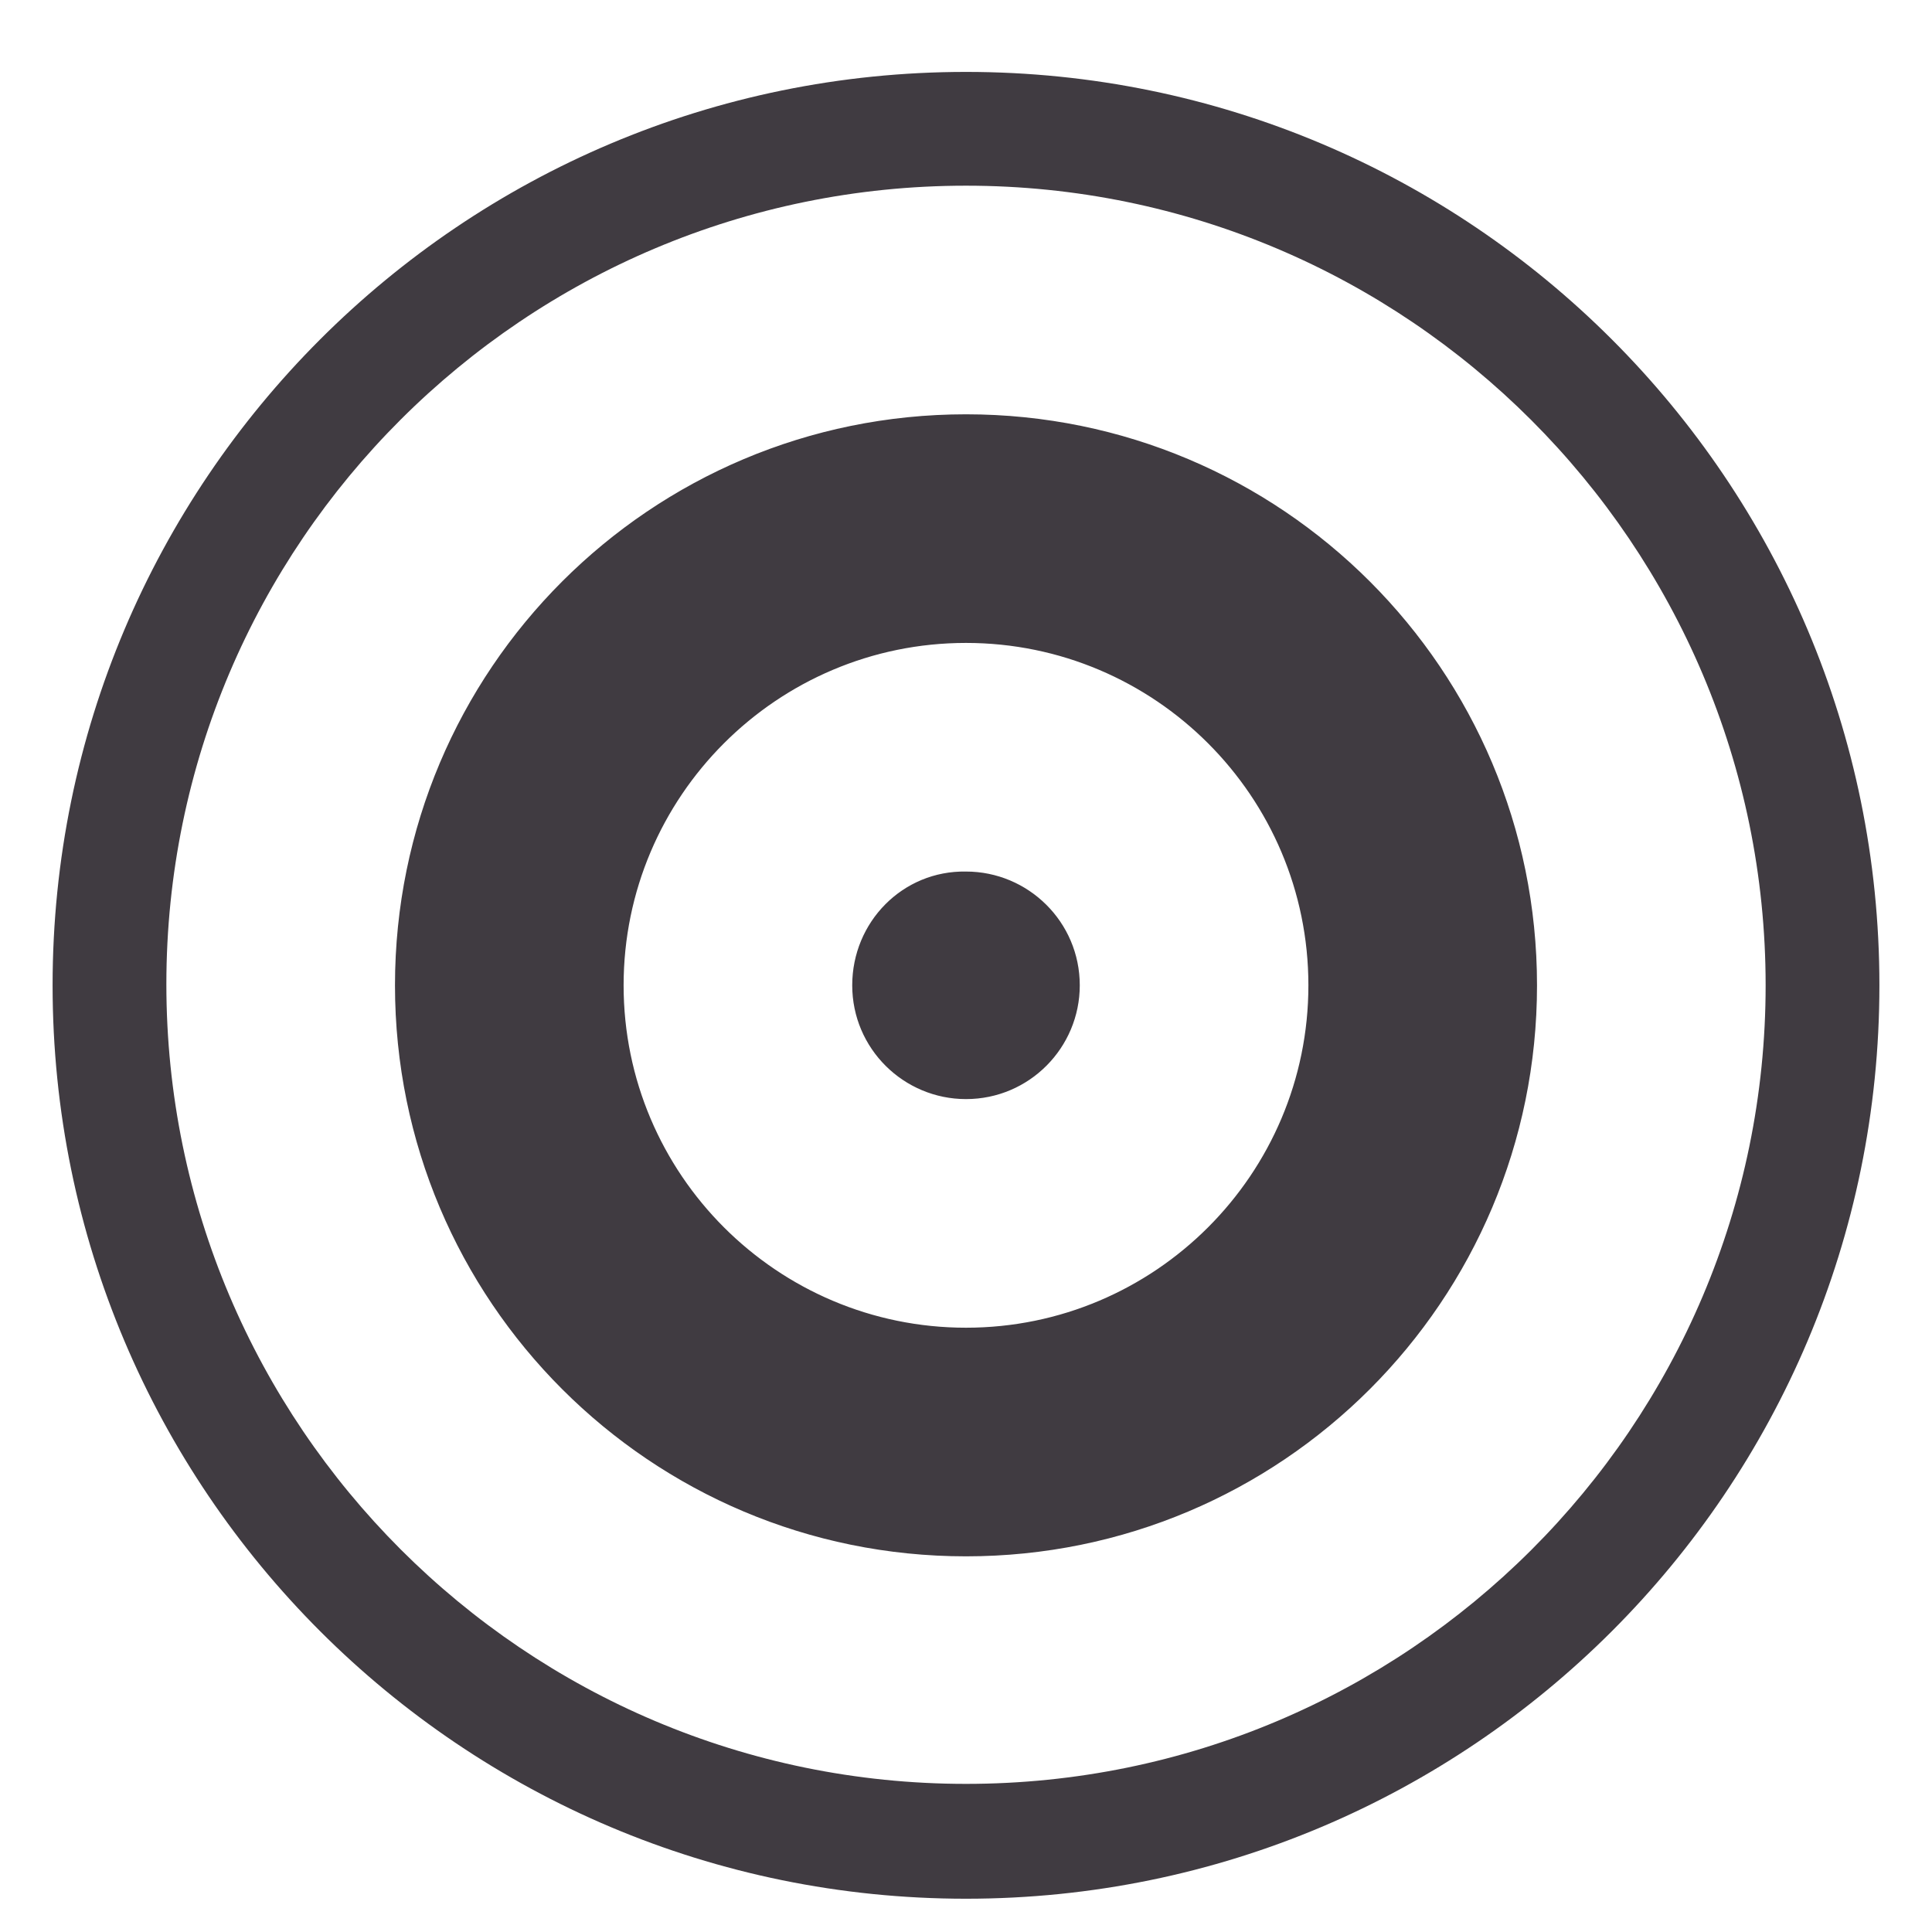<?xml version="1.0" encoding="UTF-8"?> <svg xmlns="http://www.w3.org/2000/svg" xmlns:xlink="http://www.w3.org/1999/xlink" version="1.1" x="0px" y="0px" viewBox="0 0 180 180" style="enable-background:new 0 0 180 180;" xml:space="preserve"> <style type="text/css"> .st0{display:none;} .st1{display:inline;} .st2{fill:#6FCCDC;} .st3{fill:#403B41;} .st4{fill:#3D3D3D;} </style> <g id="pain" class="st0"> <g class="st1"> <path class="st2" d="M81.1,89.9c4.7-2,9.1-3.8,13.4-5.7c2.5-1.1,5-2.4,7.6-3.4c0.7-0.3,1.5-1.2,2.4-0.3c0.7,0.8,0.2,1.7,0,2.5 c-1.7,6.1-3.5,12.2-5.2,18.4c-6.6,23.5-13.2,47-19.9,70.5c-0.3,1.2-0.5,3.5-1.8,3.2c-1.7-0.4-0.6-2.4-0.5-3.8 c1.8-14,3.6-28,5.4-41.9c1-7.9,2-15.9,3.1-23.8c0.3-2.1-0.2-2.6-2.2-2c-4.7,1.4-9.4,2.7-14.2,3.9c-2.8,0.7-3.1,0.4-2.3-2.4 c3.2-9.9,6.5-19.8,9.7-29.7c3.9-12,7.8-24.1,11.7-36.1c0.3-0.9,0.6-1.9,1.6-1.5c1.3,0.4,0.7,1.7,0.5,2.5 c-1.7,9.2-3.5,18.4-5.2,27.6C83.9,75.1,82.5,82.3,81.1,89.9z"></path> <path class="st2" d="M97.4,172.5c-1.7,0.1-1.8-0.6-1.6-1.1c0.4-1,0.9-1.9,1.5-2.8c6.7-10.9,13.4-21.9,20.2-32.8 c1.3-2,0.6-2.4-1.3-2.6c-3.4-0.3-6.7-0.6-10.1-0.9c-0.9-0.1-1.9-0.1-2.2-1.1c-0.2-0.8,0.7-1.3,1.2-1.9c9.8-11.3,19.5-22.7,29.3-34 c3.3-3.9,6.8-7.6,10.1-11.5c0.6-0.7,1.2-1.4,2.1-0.8c0.8,0.6,0.1,1.4-0.3,2c-5.8,10-11.7,20.1-17.5,30.1c-1.7,2.9-3.4,5.9-5.1,8.8 c-0.9,1.5-0.5,2,1.2,2.1c3.1,0.3,6.1,0.7,9.2,1.1c0.9,0.1,1.8,0.2,2.3,1c0.6,1.1-0.5,1.5-1,2.1c-7.7,8.4-15.3,16.9-23,25.3 c-4.7,5.2-9.5,10.4-14.2,15.6C97.7,171.8,97.5,172.4,97.4,172.5z"></path> <path class="st2" d="M70.3,173.4c0,0.3,0,0.6,0.1,0.9c0.2,0.8,0.4,1.6-0.8,1.7c-1,0.1-1-0.7-1.1-1.4c-3-10.3-6.1-20.5-9.1-30.8 c-0.9-2.9-1.8-5.7-2.6-8.6c-0.4-1.5-1.1-1.6-2.2-0.6c-2.6,2.3-5.1,4.7-7.7,7c-2.1,2-2.6,1.9-3.2-1c-3.4-15.4-6.8-30.9-10.3-46.3 c-0.2-0.7-0.7-1.7,0.3-2c1.1-0.5,1.4,0.8,1.8,1.4c2.9,5.1,5.7,10.3,8.5,15.4c2.6,4.7,5.1,9.5,7.6,14.2c0.9,1.8,1.8,1.5,3.1,0.4 c2.4-2.2,5-4.2,7.5-6.3c0.6-0.5,1.2-1.3,2-0.9c0.8,0.3,0.7,1.3,0.8,2.1c1,10.4,2,20.8,3.1,31.2C68.8,157.6,69.6,165.5,70.3,173.4 C70.4,173.4,70.3,173.4,70.3,173.4z"></path> <path class="st3" d="M165.8,161.2c-0.2,1.1-1,1.5-1.9,1.7c-6.5,1.9-13.1,3.7-19.6,5.6c-5.6,1.6-11.3,3.2-16.9,4.8 c-6.5,1.8-12.9,3.7-19.4,5.5c-1.3,0.4-2.1-0.5-2.4-1.5c-0.3-1.5,1.1-2.1,2.1-2.3c2.9-0.6,5.7-1.6,8.6-2.4c13-3.7,26-7.3,39-10.9 c2.2-0.6,4.5-1.1,6.7-1.8C163.4,159.5,165.3,159.1,165.8,161.2z"></path> <path class="st3" d="M10.9,127.9c0.5,0.3,1.3,0.6,1.8,1.1c6.5,5.9,12.8,11.8,19.3,17.6c7.1,6.4,14.4,12.6,21.6,19 c1.1,1,3.6,2.3,2.2,4c-1.8,2.3-3.5-0.2-4.7-1.3c-6.3-5.6-12.5-11.4-18.8-17c-7.3-6.5-14.6-13-21.9-19.4c-0.9-0.8-1.7-1.7-1.5-2.9 C8.9,128.3,9.9,127.9,10.9,127.9z"></path> <path class="st3" d="M124,60.5c-0.2,0.6-0.3,1.2-0.6,1.9c-5.1,13.5-10.1,27.1-15.2,40.6c-0.8,2.1-1.6,4.1-2.4,6.1 c-0.4,1-0.6,2.2-2.1,1.7c-1.5-0.6-1.5-1.6-1-3c3.5-9,6.8-18.1,10.2-27.2c2.5-6.6,4.9-13.3,7.5-19.9c0.3-0.8,0.4-2.3,2.1-1.7 C123.2,59.2,124.1,59.3,124,60.5z"></path> <path class="st3" d="M145.7,149c-0.4,0.9-1,1.6-1.9,2.1c-8.5,4.8-16.9,9.7-25.4,14.5c-6.1,3.5-12.3,6.8-18.3,10.3 c-1.2,0.7-1.9,0.8-2.6-0.3c-0.7-1.2-0.2-1.9,0.9-2.5c3.1-1.8,6.1-3.7,9.2-5.4c11.4-6.5,22.8-13,34.2-19.4c0.9-0.5,1.8-1.7,3.1-0.7 C145.3,147.9,145.7,148.4,145.7,149z"></path> <path class="st3" d="M10.7,172c9.9,1,19.8,2.1,29.7,3.1c1,0.1,2,0.2,3.1,0.3c1.3,0.1,2.4,0.8,2.2,2.1c-0.2,1.4-1.5,1.6-2.8,1.5 c-3.6-0.4-7.2-0.8-10.7-1.2c-7.3-0.8-14.6-1.5-21.9-2.3c-1.3-0.1-3.1,0-2.9-1.9C7.6,171.6,9.2,171.7,10.7,172z"></path> <path class="st3" d="M83.6,172.7c-1.8-0.5-2.2-1.3-1.7-2.9c2.6-7.4,5.1-14.9,7.6-22.3c0.9-2.7,1.9-5.4,2.8-8.1 c0.4-1.3,1.3-2.1,2.6-1.7c1.5,0.5,1,1.8,0.6,3c-3.4,10-6.8,20-10.1,30C85.1,171.7,84.4,172.4,83.6,172.7z"></path> <path class="st3" d="M2.8,149.9c2.3,1,4.6,1.9,6.8,2.9c4.8,2.1,9.6,4.3,14.5,6.3c1.3,0.5,2.1,1.1,1.6,2.4 c-0.5,1.4-1.5,1.4-2.8,0.8c-6.7-2.9-13.5-5.7-20.2-8.7c-1-0.4-2.4-0.8-1.9-2.4C1,150.3,1.9,150,2.8,149.9z"></path> <path class="st3" d="M42.3,168.4c-0.2,0.8-0.6,2-2.1,1.4c-3.2-1.3-6.3-2.6-9.4-4.1c-0.8-0.4-2-1.1-1.2-2.5 c0.7-1.2,1.6-1.2,2.7-0.7c2.9,1.3,5.8,2.5,8.7,3.8C41.6,166.7,42.4,167,42.3,168.4z"></path> <path class="st3" d="M149,147.8c-1.3-0.1-1.8-0.6-2.2-1.4c-0.5-1,0.1-1.5,0.7-1.9c2.2-1.3,4.4-2.7,6.7-3.8c1-0.5,2.1-0.4,2.7,0.9 c0.6,1.1,0,1.7-1,2.2C153.4,145,151.1,146.5,149,147.8z"></path> <path class="st3" d="M122.2,54.8c0.9-2.5,1.8-5.1,2.8-7.5c0.4-1,1.3-1.1,2.2-0.8c0.9,0.3,1.5,1,1.2,2c-0.9,2.6-1.8,5.2-2.8,7.8 c-0.4,0.9-1.1,1.2-2.1,0.9C122.1,56.7,122.2,55.8,122.2,54.8z"></path> <path class="st3" d="M133.8,35c-0.9,2.3-1.8,4.8-2.8,7.2c-0.4,0.9-1.2,0.9-1.9,0.6c-0.8-0.4-1.4-1.1-1.1-2.1 c0.8-2.3,1.7-4.6,2.7-6.9c0.3-0.7,0.9-1.3,1.8-0.9C133.2,33.2,133.9,33.7,133.8,35z"></path> <path class="st3" d="M167.6,133.6c1.2-0.1,1.7,0.2,2,0.9c0.3,0.6,0.2,1.2-0.3,1.6c-2.2,1.8-4.6,3-7.2,4.1c-0.7,0.3-1.4,0-1.9-0.8 c-0.4-0.7-0.3-1.5,0.2-1.8C162.8,136,165.2,134.5,167.6,133.6z"></path> <path class="st3" d="M51.2,172c0.1,1.1-0.7,1.6-1.4,1.6c-2.3-0.1-4.3-0.9-5.9-2.5c-0.7-0.7-0.2-1.5,0.4-2c1.8-1.4,3.2,0.3,4.8,0.6 C50.4,169.9,51,170.9,51.2,172z"></path> <path class="st3" d="M179.3,130.7c0,0.8-0.7,1.3-1.3,1.7c-0.9,0.6-1.9,0.9-2.7,1.5c-1.2,0.8-2.2,0.5-2.9-0.7 c-0.8-1.4,0.1-2,1.3-2.5c1.1-0.4,2-1,3.1-1.5C178.4,128.4,178.8,129.6,179.3,130.7z"></path> </g> </g> <g id="enhanced" class="st0"> <g class="st1"> <path class="st3" d="M163.9,102.3c-4.8,4.8-9.7,4.7-14.6-0.3L90.1,49L30.3,102c-5,5-9.8,5.1-14.3,0.3c-4.6-4.8-4.6-9.7,0-14.6 l66.6-58.5c2.1-2.1,4.6-3.1,7.5-3.1c2.5,0,4.8,1,6.8,3.1l66.6,58.5C168.6,92.6,168.7,97.5,163.9,102.3z M163.6,159.3 c5,5,5.1,9.8,0.3,14.3c-4.8,4.6-9.7,4.6-14.6,0l-59.2-52.9l-59.8,52.9c-5,4.6-9.8,4.6-14.3,0c-2.1-2.1-3.1-4.5-3.1-7.2 c0-2.7,1-5.1,3.1-7.2l66.6-59.2c2.1-1.7,4.6-2.5,7.5-2.5c2.5,0,4.8,0.8,6.8,2.5L163.6,159.3z"></path> </g> </g> <g id="oxygenation" class="st0"> <g class="st1"> <path class="st3" d="M25.1,174.7L4.2,153.5c-1.1-0.9-1.7-2.2-1.7-3.8c0-1.6,0.6-2.8,1.7-3.8l21.9-21.9c2.5-2.7,5.1-2.8,7.7-0.2 c2.6,2.6,2.6,5.2-0.2,7.7l-12.3,12.6h96.1c1.6,0,2.9,0.5,3.9,1.5c1,1,1.5,2.3,1.5,3.9c0,1.6-0.5,2.9-1.5,3.9c-1,1-2.3,1.5-3.9,1.5 H21.3l11.6,11.6c2.5,2.7,2.5,5.4,0,7.9C30.4,177.2,27.8,177.2,25.1,174.7z M177.5,117.1c0,1.5-0.6,2.8-1.7,3.9l-21.9,21.9 c-2.5,2.5-5.1,2.5-7.7-0.2c-2.6-2.6-2.6-5.2,0.2-7.7l12.3-12.6H62.7c-1.6,0-2.9-0.5-3.9-1.5c-1-1-1.5-2.3-1.5-3.8 c0-1.5,0.5-2.8,1.5-3.9c1-1.1,2.3-1.7,3.9-1.7h96.1l-11.6-11.6c-2.5-2.5-2.5-5.1,0-7.7c2.5-2.6,5.1-2.7,7.9-0.2l20.9,21.2 C176.9,114.3,177.5,115.6,177.5,117.1z"></path> </g> </g> <g id="circulation" class="st0"> <g class="st1"> <path class="st3" d="M149.6,138.2c0,0.6,0.5,1,1,1s1-0.5,1-1c0-0.6-0.5-1-1-1S149.6,137.6,149.6,138.2z M126.5,162 c0,1.1,0.9,2.1,2.1,2.1c1.1,0,2.1-0.9,2.1-2.1c0,0,0,0,0,0c0-1.1-0.9-2.1-2.1-2.1C127.5,159.9,126.5,160.8,126.5,162 C126.5,162,126.5,162,126.5,162z M95.4,174.3c0,1.7,1.4,3.1,3.1,3.1c1.7,0,3.1-1.4,3.1-3.1c0,0,0,0,0,0c0-1.7-1.4-3.1-3.1-3.1 C96.8,171.1,95.4,172.5,95.4,174.3C95.4,174.3,95.4,174.3,95.4,174.3z M61.9,172.6c0,2.3,1.9,4.2,4.2,4.2c2.3,0,4.2-1.9,4.2-4.2 c0-2.3-1.9-4.2-4.2-4.2C63.7,168.5,61.9,170.3,61.9,172.6z M32.2,157.4c0,2.9,2.3,5.2,5.2,5.2c2.9,0,5.2-2.3,5.2-5.2c0,0,0,0,0,0 c0-2.9-2.3-5.2-5.2-5.2S32.2,154.5,32.2,157.4C32.2,157.4,32.2,157.4,32.2,157.4z M11.6,131.4c0,3.5,2.8,6.3,6.3,6.3 c3.5,0,6.3-2.8,6.3-6.3c0,0,0,0,0,0c0-3.5-2.8-6.3-6.3-6.3C14.4,125.2,11.6,128,11.6,131.4C11.6,131.4,11.6,131.4,11.6,131.4z M3.8,99.6c0,4,3.3,7.3,7.3,7.3s7.3-3.3,7.3-7.3c0,0,0,0,0,0c0-4-3.3-7.3-7.3-7.3S3.8,95.6,3.8,99.6C3.8,99.6,3.8,99.6,3.8,99.6z M10.2,68c0,4.6,3.7,8.3,8.3,8.3s8.3-3.7,8.3-8.3c0,0,0,0,0,0c0-4.6-3.7-8.3-8.3-8.3S10.2,63.3,10.2,68C10.2,67.9,10.2,68,10.2,68 z M29.3,42.4c0,5.2,4.2,9.4,9.4,9.4c5.2,0,9.4-4.2,9.4-9.4c0,0,0,0,0,0c0-5.2-4.2-9.4-9.4-9.4C33.5,33.1,29.3,37.3,29.3,42.4 C29.3,42.4,29.3,42.4,29.3,42.4z M57.3,27.8c0,5.8,4.7,10.4,10.4,10.4c5.8,0,10.4-4.7,10.4-10.4c0,0,0,0,0,0 c0-5.8-4.7-10.4-10.4-10.4S57.3,22.1,57.3,27.8C57.3,27.8,57.3,27.8,57.3,27.8z M88.7,26.9c0,6.3,5.1,11.5,11.5,11.5 c6.3,0,11.5-5.1,11.5-11.5c0,0,0,0,0,0c0-6.3-5.1-11.5-11.5-11.5C93.9,15.4,88.7,20.6,88.7,26.9C88.7,26.9,88.7,26.9,88.7,26.9z M117.5,39.9c0,6.9,5.6,12.5,12.5,12.5c6.9,0,12.5-5.6,12.5-12.5c0,0,0,0,0,0c0-6.9-5.6-12.5-12.5-12.5 C123.1,27.4,117.5,33,117.5,39.9C117.5,39.9,117.5,39.9,117.5,39.9z M138,64.2c0,7.5,6.1,13.5,13.5,13.5c7.5,0,13.5-6.1,13.5-13.5 c0,0,0,0,0,0c0-7.5-6.1-13.5-13.5-13.5C144.1,50.7,138,56.7,138,64.2C138,64.2,138,64.2,138,64.2z M146.1,95.7 c0,8.1,6.5,14.6,14.6,14.6c8.1,0,14.6-6.5,14.6-14.6l0,0c0-8.1-6.5-14.6-14.6-14.6C152.7,81.1,146.1,87.7,146.1,95.7z"></path> </g> </g> <g id="active" class="st0"> <g id="a3AkUV.tif" class="st1"> <g> <path class="st3" d="M43.8,179c-5.5-2.6-6.2-3.9-4.4-10c5.3-17.5,13.3-33.9,21.9-49.9c3.7-7,7.6-13.9,11.6-20.6 c2.2-3.6,2.2-8,2.4-12.2c0.4-6.8,0-13.6-0.3-20.4c-0.4-9.3,5.4-14.1,14.4-12.3c7.9,1.6,14.6,5.9,21.2,10.3c2.9,2,5.7,4.1,8.4,6.3 c3.3,2.6,4.2,6.1,2.7,10c-2.6,6.7-5.9,13-10.8,18.4c-2,2.2-4.4,3.6-7.5,3.5c-3.6,0-5.3-1.9-4.8-5.4c0.5-3.6,2-6.9,3.8-10.1 c1.1-1.9,2.3-3.7,3.4-5.7c2.8-5.2,0.7-9.9-5.2-11.2c-2.8-0.6-4.7,0.4-5.6,3.2c-1.1,3.6-1,7.3-0.2,10.8c1.4,6.8-0.1,12.9-3.4,18.9 c-9.5,17.5-19.9,34.4-28.2,52.5c-2.6,5.7-5.2,11.4-7.5,17.2c-1.2,3.2-3,5.5-6.2,6.7C47.8,179,45.8,179,43.8,179z"></path> <path class="st3" d="M92.7,106.9c3.1,6.1,6,11.8,10.5,16.4c7.3,7.6,7.7,6.4,15.4,3.1c4.3-1.8,8.1-4.3,12-6.9 c3.2-2.1,5.4-1.8,7.6,1.1c1.5,2,2.7,4.3,3.1,6.8c0.5,2.9,0,5.5-2.6,7.3c-7.1,4.6-14.7,8.4-23.2,9.6c-5.2,0.8-10.1-0.1-14.6-2.8 c-7.2-4.3-12.6-10.6-17.5-17.3c-0.7-0.9-0.7-1.6-0.2-2.7C86,116.6,88.7,111.6,92.7,106.9z"></path> <path class="st3" d="M73.1,48.5c-8.5,0-15.3-6.9-15.2-15.3C58,24.8,64.9,18,73.3,18c8.4,0,15.3,7,15.2,15.4 C88.5,41.8,81.6,48.5,73.1,48.5z"></path> <path class="st3" d="M73.4,85.9c-0.1,7.6-1,8.6-8.4,8c-5.8-0.4-11.4-1.1-15.1-6.5c-2.2-3.2-1.7-9,1.3-11.4 c1.6-1.3,3.4-1.6,5.1-0.1c4.5,3.8,9.2,6.6,15.4,6.3C74,82.2,73,84.7,73.4,85.9z"></path> </g> </g> </g> <g id="fatigue" class="st0"> <g id="DDnPl6.tif" class="st1"> <g> <path class="st4" d="M23.5,142c0-0.8,0-1.5,0-2.3c9-18,23.4-29.3,42.7-34.3c17.2-4.4,34.4-4.2,51.4,0.8 c15.1,4.5,27.3,13.1,36,26.5c3.6,5.5,3.8,10.2,0.1,15.9c-9.1,13.9-21.8,22.7-37.6,27.1C111.3,177,48,192.7,23.5,142z M131.7,159.1c5.9-3.4,10.4-8.1,14.1-14.2c-11-4.3-21.4-8.3-31.9-12.4c-3.4,17.5-10.4,25-22.9,25.3c-12.4,0.3-19.8-7.1-24.1-24.8 c-10.4,4-20.8,7.9-32.2,12.2c4.3,4.6,8,8.5,11.8,12.6c5.6-6.6,14.5-9.9,19.1-6.8c-5.6,2.6-10.8,5-16.9,7.9 c12.4,8.5,24.9,11.2,38,11.6c16,0.5,31.6-1.6,45.1-11.5L131.7,159.1z M103.8,140.5c-0.5-4.2-2.7-6.7-7.1-6.7 c-4.4,0-6.7,2.6-7,6.8c-0.3,4,3.3,7.5,7.3,7.1C101.3,147.4,103.5,144.9,103.8,140.5z"></path> <path class="st4" d="M131.8,158.9c-8.6-0.1-15.9-4.9-16.5-12.6c6,4.7,11.2,8.7,16.4,12.8C131.7,159.1,131.8,158.9,131.8,158.9z"></path> </g> </g> </g> <g id="brain" class="st0"> <g class="st1"> <path class="st3" d="M175.4,96.2c-0.6-2.7-1.5-5.3-2.4-8c-0.2-0.7-0.3-1.3,0.1-1.9c0.4-0.9,0.7-1.8,1-2.8c0.7-2.4,1.1-4.8,0.8-7.3 c-0.5-4-2.5-7.1-5.6-9.6c-0.5-0.4-0.7-0.8-0.8-1.4c-0.1-0.8-0.1-1.6-0.2-2.4c-0.6-3.8-1.8-7.4-3.7-10.7 c-2.8-4.9-6.5-8.8-11.7-11.2c-2.5-1.1-5.2-1.8-8-1.5c-0.8,0.1-1.3-0.1-1.8-0.8c-1.3-1.9-2.9-3.5-4.9-4.8c-2.6-1.7-5.4-2.9-8.3-3.7 c-3.4-1-6.8-1.7-10.3-1.8c-4.5-0.2-9,0.5-13.3,1.9c-0.9,0.3-1.7,0.2-2.5-0.2c-2.2-1.2-4.6-1.9-7.2-1.9c0,0,0-0.1,0-0.1 c-0.3,0-0.7,0-1,0c-0.3,0-0.7,0-1,0c-0.3,0-0.7,0-1,0c-2.6,0.2-5.1,1-7.3,2.4c-0.4,0.2-0.8,0.1-1.2,0c-3.2-0.8-6.5-1.2-9.9-1.1 c-4.5,0-8.8,1.1-12.9,3c-3.8,1.8-7.1,4.5-9.9,7.6c-0.4,0.4-0.8,0.6-1.4,0.5c-1.7-0.3-3.5-0.4-5.3-0.4c-6.5,0.1-11.6,2.6-14.9,8.3 c-0.3,0.5-0.6,0.9-1.2,1.1c-1,0.4-1.9,1-2.8,1.5c-3.9,2.1-7.1,5-9.4,8.8c-1.5,2.5-2.6,5.2-3.5,8c-0.1,0.4-0.3,0.9-0.6,1.2 c-1.2,1.1-2.4,2.3-3.5,3.6c-3.1,3.7-5.4,7.9-6.2,12.8c-0.1,0.6,0,1.3-0.2,2c0,0.4,0,0.8,0,1.2c0,0.4,0,0.8,0,1.2 c0,0.4,0,0.8,0,1.2c0.3,0,0.2,0.3,0.2,0.5c0.3,2.9,1.1,5.6,2.4,8.2C6,99.8,6,100.1,6,100.3c-0.2,1.9-0.3,3.7-0.1,5.6 c0.6,5.2,2.9,9.3,7.4,12.1c2.8,1.7,5.9,2.6,9.1,2.8c1.4,0.1,2.4,0.6,3.4,1.6c4.5,4.2,9.9,5.5,16,4.3c0.4-0.1,0.7-0.3,1.1,0.2 c1.4,1.9,3.4,2.9,5.7,3.5c4.3,1.1,8.5,0.4,12.6-0.8c0.5-0.2,1-0.1,1.5,0.1c3.8,1.8,7.6,3.6,11.7,4.8c3.3,1,6.7,1.7,10.2,1.1 c0.7-0.1,0.9,0.1,1,0.8c0.8,3.9,1.8,7.7,3.4,11.4c1.8,4.2,4.7,7.2,8.9,9c2.5,1,5.1,2,7.7,2.7c5.6,1.6,8.9,5.5,10.6,10.9 c0.3,0.9,0.4,1.7,0.7,2.6c0.8,2.7,2.3,4.5,5.1,5.2c0.2,0,0.4,0,0.4,0.2c0.3,0,0.7,0,1,0c0.2,0,0.5,0,0.7,0c0.2,0,0.5,0,0.7,0 c1.5-0.2,2.9-0.4,4.3-0.8c2.8-0.9,5.3-2.4,7-4.8c1.6-2.2,2.1-4.6,0.8-7.2c-1.6-3.2-2.6-6.7-3.2-10.2c-0.1-0.9-0.1-1,0.8-1.2 c2.3-0.5,4.2-1.6,5.9-3.3c1.2-1.1,2.3-2.3,3.4-3.4c1.3-1.3,2.8-2.1,4.7-2.4c5.9-1,10.5-3.9,14.2-8.6c3.2-4.1,5.2-8.8,6.7-13.7 c1.1-3.7,1.6-7.6,2.6-11.3c0.2-0.6,0.3-1.3,0.2-2c0-0.6,0.2-1,0.6-1.5c1.4-1.5,2.6-3.2,2.9-5.3c0-1.4,0-2.8,0-4.2 C175.5,97.8,175.6,96.9,175.4,96.2z M132.4,169.9c-1,1.3-2.3,2.2-3.9,2.8c-1.3,0.5-2.7,0.8-4.1,1c-1.7,0.2-2.4-0.3-2.9-1.9 c-0.4-1.5-0.7-3.1-1.3-4.6c-2.4-5.8-6.3-10-12.4-11.9c-2.8-0.9-5.6-1.7-8.2-2.9c-2.4-1-4.2-2.7-5.4-5c-1.5-2.8-2.4-5.8-3.2-8.9 c8,3.9,15.6,4.2,22.6-2c0.5,1.3,0.9,2.5,1.5,3.8c1.3,3.2,2.9,6.2,5.4,8.6c2.2,2.1,4.8,3.6,7.7,4.5c0.5,0.2,0.8,0.4,0.8,1 c0.6,4.6,1.8,8.9,3.8,13.1C133,168.4,132.9,169.1,132.4,169.9z M153.2,138.4c-1.6,0.9-3.4,1.5-5.2,1.8c-3.1,0.4-5.6,1.9-7.7,4.1 c-0.9,0.9-1.9,1.9-2.8,2.8c-2.2,2.4-4.8,2.9-7.9,1.9c-3.9-1.3-6.9-3.6-8.8-7.3c-1.1-2-1.9-4.1-2.7-6.4c2.5,0.4,5,0.3,7.4-0.2 c3.6-0.8,6.9-2.2,9.8-4.4c1.2-1,2.4-2.1,3.2-3.4c0.3-0.5,0.6-0.7,1.2-0.5c7.4,1.7,14.6,1.1,21.5-2.1c1.1-0.5,2.1-1.1,3.3-1.8 C162.1,129.3,159.3,135,153.2,138.4z M170.6,102.8c-0.3-0.2-0.3-0.5-0.4-0.7c-2.2-4.8-6.7-6.8-11.7-5.3c-1.2,0.4-2.5,0.8-3.7,1.2 c-1.9,0.7-3.7,0.3-5.3-0.9c-0.9-0.7-1.7-1.4-2.4-2.2c-0.7-0.8-1.7-0.9-2.4-0.3c-0.7,0.6-0.7,1.6,0.1,2.4c0.9,0.9,1.8,1.8,2.8,2.6 c2.5,1.9,5.2,2.4,8.2,1.4c1.1-0.4,2.2-0.8,3.4-1.1c4-1.3,7.1,0.3,8.5,4.2c0.3,0.8,0.6,1.7,0,2.5c-0.3,0.3-0.2,0.8-0.2,1.3 c0.2,4.8-1.8,8.5-5.8,11.2c-3,2.1-6.4,3.2-10,3.7c-4.1,0.6-8.1,0.4-12.1-0.7c-0.8-0.2-1-0.6-1-1.4c0-1.8,0.7-3.3,1.8-4.7 c2.9-3.7,3.1-7.8,1.5-11.9c-1.5-3.9-4.8-5.6-8.7-6.4c-0.7-0.1-1.4-0.2-2.1-0.3c-0.9-0.1-1.7,0.5-1.8,1.4c-0.1,0.8,0.4,1.6,1.3,1.7 c1.1,0.2,2.1,0.3,3.1,0.6c4.1,1.3,6.1,4.3,5.8,8.6c-0.1,1.7-0.7,3.2-1.8,4.5c-1.7,2-2.4,4.2-2.4,6.8c0,2.2-0.8,4.2-2.6,5.7 c-2.5,2.1-5.4,3.5-8.7,4.1c-1.5,0.3-3,0.4-4.6,0.2c-1.5-0.2-2.8-0.6-4-1.4c-1.2-0.8-2.7-0.6-3.4,0.7c-3.1,6.1-9.9,7.8-16.3,5.5 c-2.6-0.9-4.9-2.4-6.8-4.3c-1-1-2-1.2-3.3-0.7c-2.5,1-5.1,0.7-7.6,0.2c-4.2-0.9-8.2-2.6-12.1-4.4c0.1-0.2,0.3-0.3,0.5-0.3 c5.9-2,9.3-6.1,10.2-12.3c0.6-4.4,0.3-8.8-1.7-12.9c-0.4-0.9-1-1.7-1.7-2.4c-0.7-0.6-1.6-0.6-2.2-0.1c-0.6,0.6-0.7,1.5-0.1,2.2 c1.7,2,2.3,4.4,2.6,6.8c-0.1,0.2,0,0.5-0.2,0.6c-2.8-1.2-5.6-1.3-8.5-0.4c-0.8,0.3-1.5,0.7-2.1,1.3c-0.7,0.7-0.7,1.6-0.2,2.3 c0.6,0.7,1.5,0.7,2.3,0.1c1.9-1.5,6.2-1.4,8.1,0.2c0.6,0.5,0.8,1.2,0.7,2c-0.7,5.1-3.7,8.3-8.5,9.8c-1.1,0.4-2.3,0.7-3.4,0.9 c-0.3,0.1-0.7,0.1-1,0.3c-2.8,2-6,1.9-9.2,1.9c-1.1,0-2.2-0.3-3.2-0.7c-1.2-0.5-1.9-1.4-2.5-2.6c-0.9-1.7-0.8-3.5-1.2-5.2 c-1.8-7.8-7.3-12.5-15.4-12.9c-1.2-0.1-2.5-0.1-3.7,0c-1,0.1-1.7,0.8-1.6,1.7c0.1,0.9,0.8,1.5,1.8,1.4c2.1-0.1,4.1-0.1,6.1,0.4 c5.5,1.3,8.9,5,9.9,10.9c0,0.1,0,0.3,0.1,0.4c0.4,2.2,0.3,2.4-2,2.7c-5.1,0.6-9.3-0.8-12.5-5c-0.6-0.7-1.3-1-2.2-1 c-1.8,0-3.5-0.2-5.2-0.6c-6.7-1.5-10.3-6.4-9.6-13.2c0.2-2.3,0.1-4.3-1-6.4C8.3,93.7,8,91,8.1,88.3c0-1,0.3-1.9,0.9-2.7 c0.8-1.2,1.8-2.1,3-2.8c4.5-2.5,9.3-3.5,14.4-2.6c3.8,0.6,6.5,3,8.7,5.9c0.5,0.6,0.9,1.3,1.3,1.9c2.3,3.6,5.5,4.7,9.6,3.8 c1.3-0.3,2.6-0.6,3.8-1.1c3.3-1.3,6.7-1.5,10.1-0.5c3.4,1,6.6,0.2,9.6-1.6c1.1-0.7,2-1.6,2.5-2.8c0.5-1,0.2-1.9-0.6-2.3 c-0.8-0.4-1.6-0.1-2.1,0.9c-1.1,1.9-3.1,2.5-5,3c-1.3,0.3-2.6,0.1-3.8-0.2c-3.8-1-7.5-0.9-11.1,0.5c-0.5,0.2-0.7,0.2-0.8-0.4 c-1-5.5-0.4-10.9,1.6-16.1c0.7-1.7,1.9-3.1,3.3-4.1c1-0.8,2.2-1.3,3.5-1.4c1,0,1.5-0.8,1.5-1.7c-0.1-0.9-0.7-1.4-1.6-1.4 c-1.8,0-3.4,0.7-4.8,1.7c-3.2,2.2-5,5.3-5.9,9c-1.2,5-1.7,10-0.6,15c0.1,0.5-0.1,0.5-0.4,0.6c-2.5,0.6-4.3-0.1-5.7-2.2 c-1.3-1.9-2.7-3.8-4.4-5.5c-3.5-3.3-7.6-4.7-12.3-4.5c-4.1,0.1-7.9,1-11.6,3c-0.1,0-0.2,0-0.3,0c0-0.4,0.2-0.6,0.4-0.9 c1.6-2.6,3.6-4.8,5.9-6.7c0.6-0.5,1-1.1,1.2-1.9c0.8-2.7,1.8-5.4,3.2-7.8c1.9-3.2,4.6-5.6,7.8-7.3c1.2-0.6,2.5-1.3,3.7-1.9 c0.6-0.3,1.1-0.7,1.4-1.4c2.3-4.8,6.2-7,11.4-7c2.1,0,4.1,0.2,6.1,0.6c0.4,0.1,0.8,0.2,1.1,0.1c1-0.4,1.9,0,2.9,0.3 c2.7,0.7,5.4,1.7,7.8,3.2c1.5,0.9,2.8,2.1,3.7,3.6c0.4,0.7,0.6,1.4,0.7,2.2c0.1,1,0.9,1.6,1.8,1.5c0.9-0.1,1.4-0.9,1.3-1.8 c-0.2-2.3-1.2-4.1-2.8-5.7C66,46.5,63.1,45.1,60,44c-1.2-0.4-2.3-0.8-3.8-1.2c0.6-0.5,1-0.8,1.4-1.2c6.6-6.3,14.6-8.4,23.5-6.8 c1.5,0.3,2.9,0.6,4.4,1c0.8,0.2,1.6,0.2,2.3-0.3c3.7-3.1,7.8-3.1,12.1-1.7c0.3,0.1,0.6,0.2,1,0.4c-1.3,0.9-2.5,1.8-3.5,2.9 c-4.8,5.4-6.8,11.5-4.8,18.6c0.5,1.8,1.5,3.5,2.7,5c1.5,1.9,3.1,3.8,4.5,5.8c1.1,1.6,2,3.4,2.3,5.4c0.3,2.2-0.6,3.6-2.7,4.1 c-2.2,0.6-4.4,0.3-6.6-0.1c-0.9-0.2-1.8-0.4-2.7-0.6C89,75,88.2,75.4,88,76.2c-0.2,0.8,0.2,1.7,1.1,1.9c3.2,0.9,6.5,1.5,9.8,1 c4.6-0.7,6.9-4,6-8.7c-0.4-1.9-1.2-3.7-2.3-5.3c-1.6-2.4-3.4-4.6-5.2-6.8c-0.6-0.8-0.6-0.8,0.3-1.1c1.4-0.5,2.8-0.9,4.3-0.9 c1.7,0,3.1,0.7,4,2.1c0.5,0.7,0.8,1.5,1.1,2.3c0.3,0.8,1.1,1.2,1.9,1c0.8-0.2,1.3-1,1.1-1.9c-1.4-4.7-4.6-7.2-9.4-6.6 c-1.6,0.2-3.1,0.6-4.6,1.2c-0.6,0.3-0.8,0-0.9-0.5c-1.3-5.1,0.1-9.6,3.2-13.7c1.3-1.7,2.9-3.2,4.9-4.1c1.3-0.6,2.8-0.9,4.3-1.3 c8.5-2.6,16.8-2,24.9,1.5c2.1,0.9,4.1,2.2,5.6,4c0.3,0.3,0.6,0.7,0.9,1.1c-0.6,0.2-1.2,0.4-1.7,0.6c-6.3,2.3-9.8,7.7-9.4,14.4 c0.1,1.1,0.2,2.1,0.4,3.2c0.2,1,0.9,1.5,1.8,1.3c0.9-0.2,1.4-1,1.3-1.9c-0.4-2.3-0.5-4.5,0.1-6.8c1.1-3.8,3.6-6.2,7.3-7.4 c0.1,0,0.3-0.2,0.5,0c0.2,0.2,0,0.3-0.1,0.4c-2.5,3.6-1.9,8.2,0.9,11.6c1.4,1.7,3.2,3.2,5.2,4.1c2.6,1.3,3.6,3.4,3.6,6.2 c0,1.2-0.1,2.3-0.1,3.5c-0.1,1.2,0.5,1.9,1.4,2c0.9,0.1,1.6-0.6,1.7-1.8c0.2-2.1,0.2-4.1-0.2-6.2c-0.4-2.5-1.6-4.4-3.8-5.7 c-1.8-1.1-3.6-2.1-5-3.7c-1.7-1.8-2.5-3.9-1.9-6.4c0.7-2.9,4.1-5,7.3-4.2c3.5,0.8,6.3,2.8,8.6,5.4c4.4,4.9,6.9,10.7,6.6,17.4 c0,1.1,0.5,1.8,1.4,2.3c2.6,1.6,4.5,3.8,5,6.9c0.3,2.1,0,4.1-0.7,6c-0.3,1-0.8,2.1-1.3,3c-0.5,0.9-0.5,1.7-0.2,2.6 c1.2,3.3,2.3,6.6,3,10C171.2,100.3,171.2,101.6,170.6,102.8z"></path> <path class="st3" d="M134.9,82.1c-1.7-0.1-3.4-0.1-5.1,0.2c-2.6,0.6-4.7,2.1-6.6,3.8c-1.5,1.4-2.9,2.8-4.4,4.2 c-1.1,1-2.3,1.6-3.7,1.9c-3.9,0.8-7.5,0.4-10.7-2.3c-0.7-0.6-1.7-0.6-2.2,0.1c-0.6,0.6-0.5,1.5,0.1,2.2c0.4,0.4,0.8,0.7,1.2,1 c4.4,3.2,13.1,3.9,18-1.1c1.5-1.5,3-2.9,4.5-4.3c2-1.9,4.4-3,7.2-2.7c0.5,0,1,0,1.6,0c0.9,0,1.5-0.6,1.5-1.5 C136.4,82.9,135.8,82.1,134.9,82.1z"></path> <path class="st3" d="M105.8,117.1c-1.3-0.5-2.7-0.8-3.8-0.8c-6.8,0-11.7,5.4-13.2,9.7c-0.3,0.8,0.2,1.7,1,2c0.8,0.3,1.7-0.1,2-1 c0.9-2.5,2.5-4.4,4.7-5.8c2.5-1.7,5.3-2.3,8.2-1.1c1,0.4,1.8,0,2.2-0.8C107.2,118.3,106.8,117.5,105.8,117.1z"></path> </g> </g> <g id="target"> <g> <path class="st3" d="M90,6.7C43,6.7,4.9,44.8,4.9,91.8S43,176.9,90,176.9s85.1-38.1,85.1-85.1S137,6.7,90,6.7z M90,166.2 c-41.1,0-74.5-33.4-74.5-74.5S48.9,17.3,90,17.3s74.5,33.4,74.5,74.5S131.1,166.2,90,166.2z M90,38.6c-29.4,0-53.2,23.8-53.2,53.2 S60.6,145,90,145s53.2-23.8,53.2-53.2S119.4,38.6,90,38.6z M90,123.7c-17.6,0-31.9-14.3-31.9-31.9S72.4,59.9,90,59.9 s31.9,14.3,31.9,31.9S107.6,123.7,90,123.7z M79.4,91.8c0,5.9,4.8,10.6,10.6,10.6c5.9,0,10.6-4.8,10.6-10.6 c0-5.9-4.8-10.6-10.6-10.6C84.1,81.1,79.4,85.9,79.4,91.8z"></path> </g> </g> <g id="nutrition" class="st0"> <g class="st1"> <path class="st4" d="M136,109c-7.2,0-14.1,0-21,0c-2.1,0-4.2-0.1-6.2-0.1c-4.5,0-6.8,1.5-9.3,5c-1.4,1.9-2.6,4-4.1,6.3 c4.6,0.3,8.8,0.6,13.9,0.9c-10.2,9.9-19.8,19.2-29.4,28.6c-0.2-0.1-0.4-0.2-0.6-0.3c2.5-7.3,5.1-14.6,7.7-22.3 c-5.4,0-10.6,0-16.3,0c3.2-6.2,6.2-12,9.4-18.1c-12.2,0-24,0-35.6,0c-3.6-12.3,5.3-25,17.8-25.2c18.6-0.2,37.2-0.2,55.9,0 c9.1,0.1,17.1,7.7,17.9,16.8C136.2,103.3,136,105.9,136,109z"></path> <path class="st4" d="M44,153.7c30.9,0,61.3,0,91.8,0c3.2,16.3-8.4,25.4-19.2,25.3c-17.8-0.2-35.5,0-53.3-0.1 c-11,0-19.2-8.2-19.3-19.2C44,157.7,44,155.8,44,153.7z"></path> <path class="st4" d="M90,78.3c-8.7,0-17.5-0.1-26.2,0c-2.2,0-3.1-0.6-3-2.9c0.1-3.7,0.1-7.4,0-11.2c0-1.9,0.7-2.6,2.6-2.6 c17.8,0,35.7,0,53.5,0c1.9,0,2.7,0.6,2.6,2.6c-0.1,3.8-0.1,7.6,0,11.4c0.1,2-0.7,2.7-2.8,2.7C107.8,78.2,98.9,78.3,90,78.3z"></path> </g> </g> <g id="biohack" class="st0"> <g id="IRpm0R.tif" class="st1"> <g> <path class="st4" d="M120.8,24.3c4.6,1,8.1,3.6,10.7,7.5c1.2,1.8,2.3,3.7,3.1,5.8c4.1,10.7,3.7,21.4-1.3,31.7 c-1.9,4-4.9,7.2-8.9,9.2c-0.3,0.1-0.5,0.7-0.5,1.1c0,8.6,0,17.3,0,25.9c0,23.1,0,46.1,0,69.2c0,2.2-1,3.7-3.1,4.4 c-1.2,0-2.4,0-3.7,0c-2.3-0.9-2.9-2.7-2.9-5.1c0.1-22.3,0-44.6,0-66.9c0-9.2,0-18.3,0-27.5c0-0.5,0.1-0.9-0.5-1.2 c-4-1.9-6.8-5.1-8.8-9c-4.9-9.7-5.4-19.8-2-30.1c0.6-2,1.5-3.9,2.5-5.7c2.7-4.8,6.6-8.3,12.2-9.3 C118.7,24.3,119.7,24.3,120.8,24.3z"></path> <path class="st4" d="M59.8,179c-2.2-0.9-3-2.5-3-4.8c0.1-22.4,0-44.8,0-67.2c0-6.7,0-13.5,0-20.2c0-0.3,0-0.6,0-1 c-0.9-0.2-1.8-0.3-2.7-0.6c-5.9-1.8-9.8-5.7-11.1-11.8c-0.3-1.6-0.3-3.2-0.3-4.8c0-12.9,0-25.7-0.1-38.6c0-0.4,0-0.7,0-1.1 c-0.3-2.1,0.4-3.7,2.3-4.6c0.6,0,1.2,0,1.7,0c1.8,0.8,2.4,2.1,2.3,4.1c-0.1,13.3,0,26.5,0,39.8c0,0.3,0,0.7,0,1.1 c3.1,0,6.1,0,9.2,0c0-0.6,0-1.1,0-1.6c0.1-13.5,0.1-27,0.2-40.5c0-1.4,0.6-2.2,1.8-2.7c0.2-0.1,0.3-0.2,0.5-0.2 c0.5,0,0.9,0,1.4,0c2,0.7,2.6,2,2.6,4.1c-0.1,13.2,0,26.4,0,39.6c0,0.4,0,0.8,0,1.3c3.1,0,6.1,0,9.2,0c0-0.4,0-0.8,0-1.2 c0.1-13.4,0.2-26.9,0.2-40.3c0-1.8,0.6-3,2.3-3.5c0.5,0,0.9,0,1.4,0c2,0.7,2.6,2.1,2.6,4.2c-0.1,8,0,16,0,24.1 c0,5.7-0.1,11.4,0.1,17.1c0.3,7.5-5.6,14.9-13,15.9c-1,0.1-1.2,0.4-1.2,1.3c0,29.1,0,58.2,0.1,87.3c0,2.4-0.8,4-3,4.8 C62.3,179,61.1,179,59.8,179z"></path> <path class="st4" d="M157.1,103c-0.6,2.2-2.1,3.8-3.7,5.4c-8.7,8.6-17.3,17.3-26,26c-0.3,0.3-0.4,0.7-0.6,1 c-0.1-0.1-0.3-0.2-0.4-0.3c0-0.3,0-0.6,0-0.9c0-11.5,0-22.9,0-34.4c0-6.2,0-12.3,0-18.5c0-0.7,0.3-1,0.8-1.5c2-1.6,3.9-3.3,6-5 c1.8,1.8,3.7,3.8,5.6,5.7c5.1,5.1,10.1,10.1,15.2,15.2c1.4,1.3,2.4,2.8,3,4.7C157.1,101.2,157.1,102.1,157.1,103z"></path> <path class="st4" d="M22.9,100.5c0.5-2.2,1.8-3.7,3.4-5.3c5.2-5.1,10.3-10.3,15.5-15.4c0.2-0.2,0.4-0.4,0.7-0.6 c2.8,4.5,6.6,7.5,11.8,8.8c0,15.9,0,31.8,0,47.9c-0.3-0.2-0.5-0.3-0.6-0.5c-9.5-9.5-19-19-28.4-28.4c-1.2-1.2-1.8-2.6-2.2-4.1 C22.9,102,22.9,101.3,22.9,100.5z"></path> <path class="st4" d="M69.1,88.1c7.8-2.3,12.4-7.4,14-15.2c0.3-1.5,0.2-3.1,0.2-4.7c0-3.7-0.1-7.4-0.1-11.1c0-6,0-11.9,0.1-17.9 c0-0.5,0.2-1.1,0.6-1.4c0.8-0.8,1.6-1.6,2.5-2.2c2.8-1.7,6.3-1.2,8.6,1c1.4,1.3,2.7,2.7,4,4c0.2,0.3,0.4,0.8,0.3,1.2 c-2,8.7-1.7,17.3,1.8,25.6c1.8,4.4,4.3,8.5,8.2,11.4c0.2,0.2,0.4,0.4,0.6,0.4c1.5,0.6,1.7,1.8,1.7,3.2c0,22.3,0,44.6-0.1,66.9 c0,0.5-0.3,1.1-0.6,1.5c-5.2,5.2-10.4,10.4-15.6,15.6c-3.1,3.1-7.5,3.1-10.6,0c-5-5-10-10-15-15.1c-0.3-0.3-0.5-0.9-0.5-1.3 c0-16.9,0-33.8,0-50.8C69.1,95.5,69.1,91.8,69.1,88.1z"></path> <path class="st4" d="M71.4,50.5c0,5.3,0,10.7,0,16.1c-0.9,0.1-1.7,0.1-2.6,0.2c-0.8,0-1.2-0.3-1.2-1.1c0-3.7,0-7.3,0-11 c0-0.2,0-0.6,0.2-0.7c1.1-1.2,2.3-2.3,3.4-3.5C71.2,50.4,71.3,50.4,71.4,50.5z"></path> </g> </g> </g> </svg> 